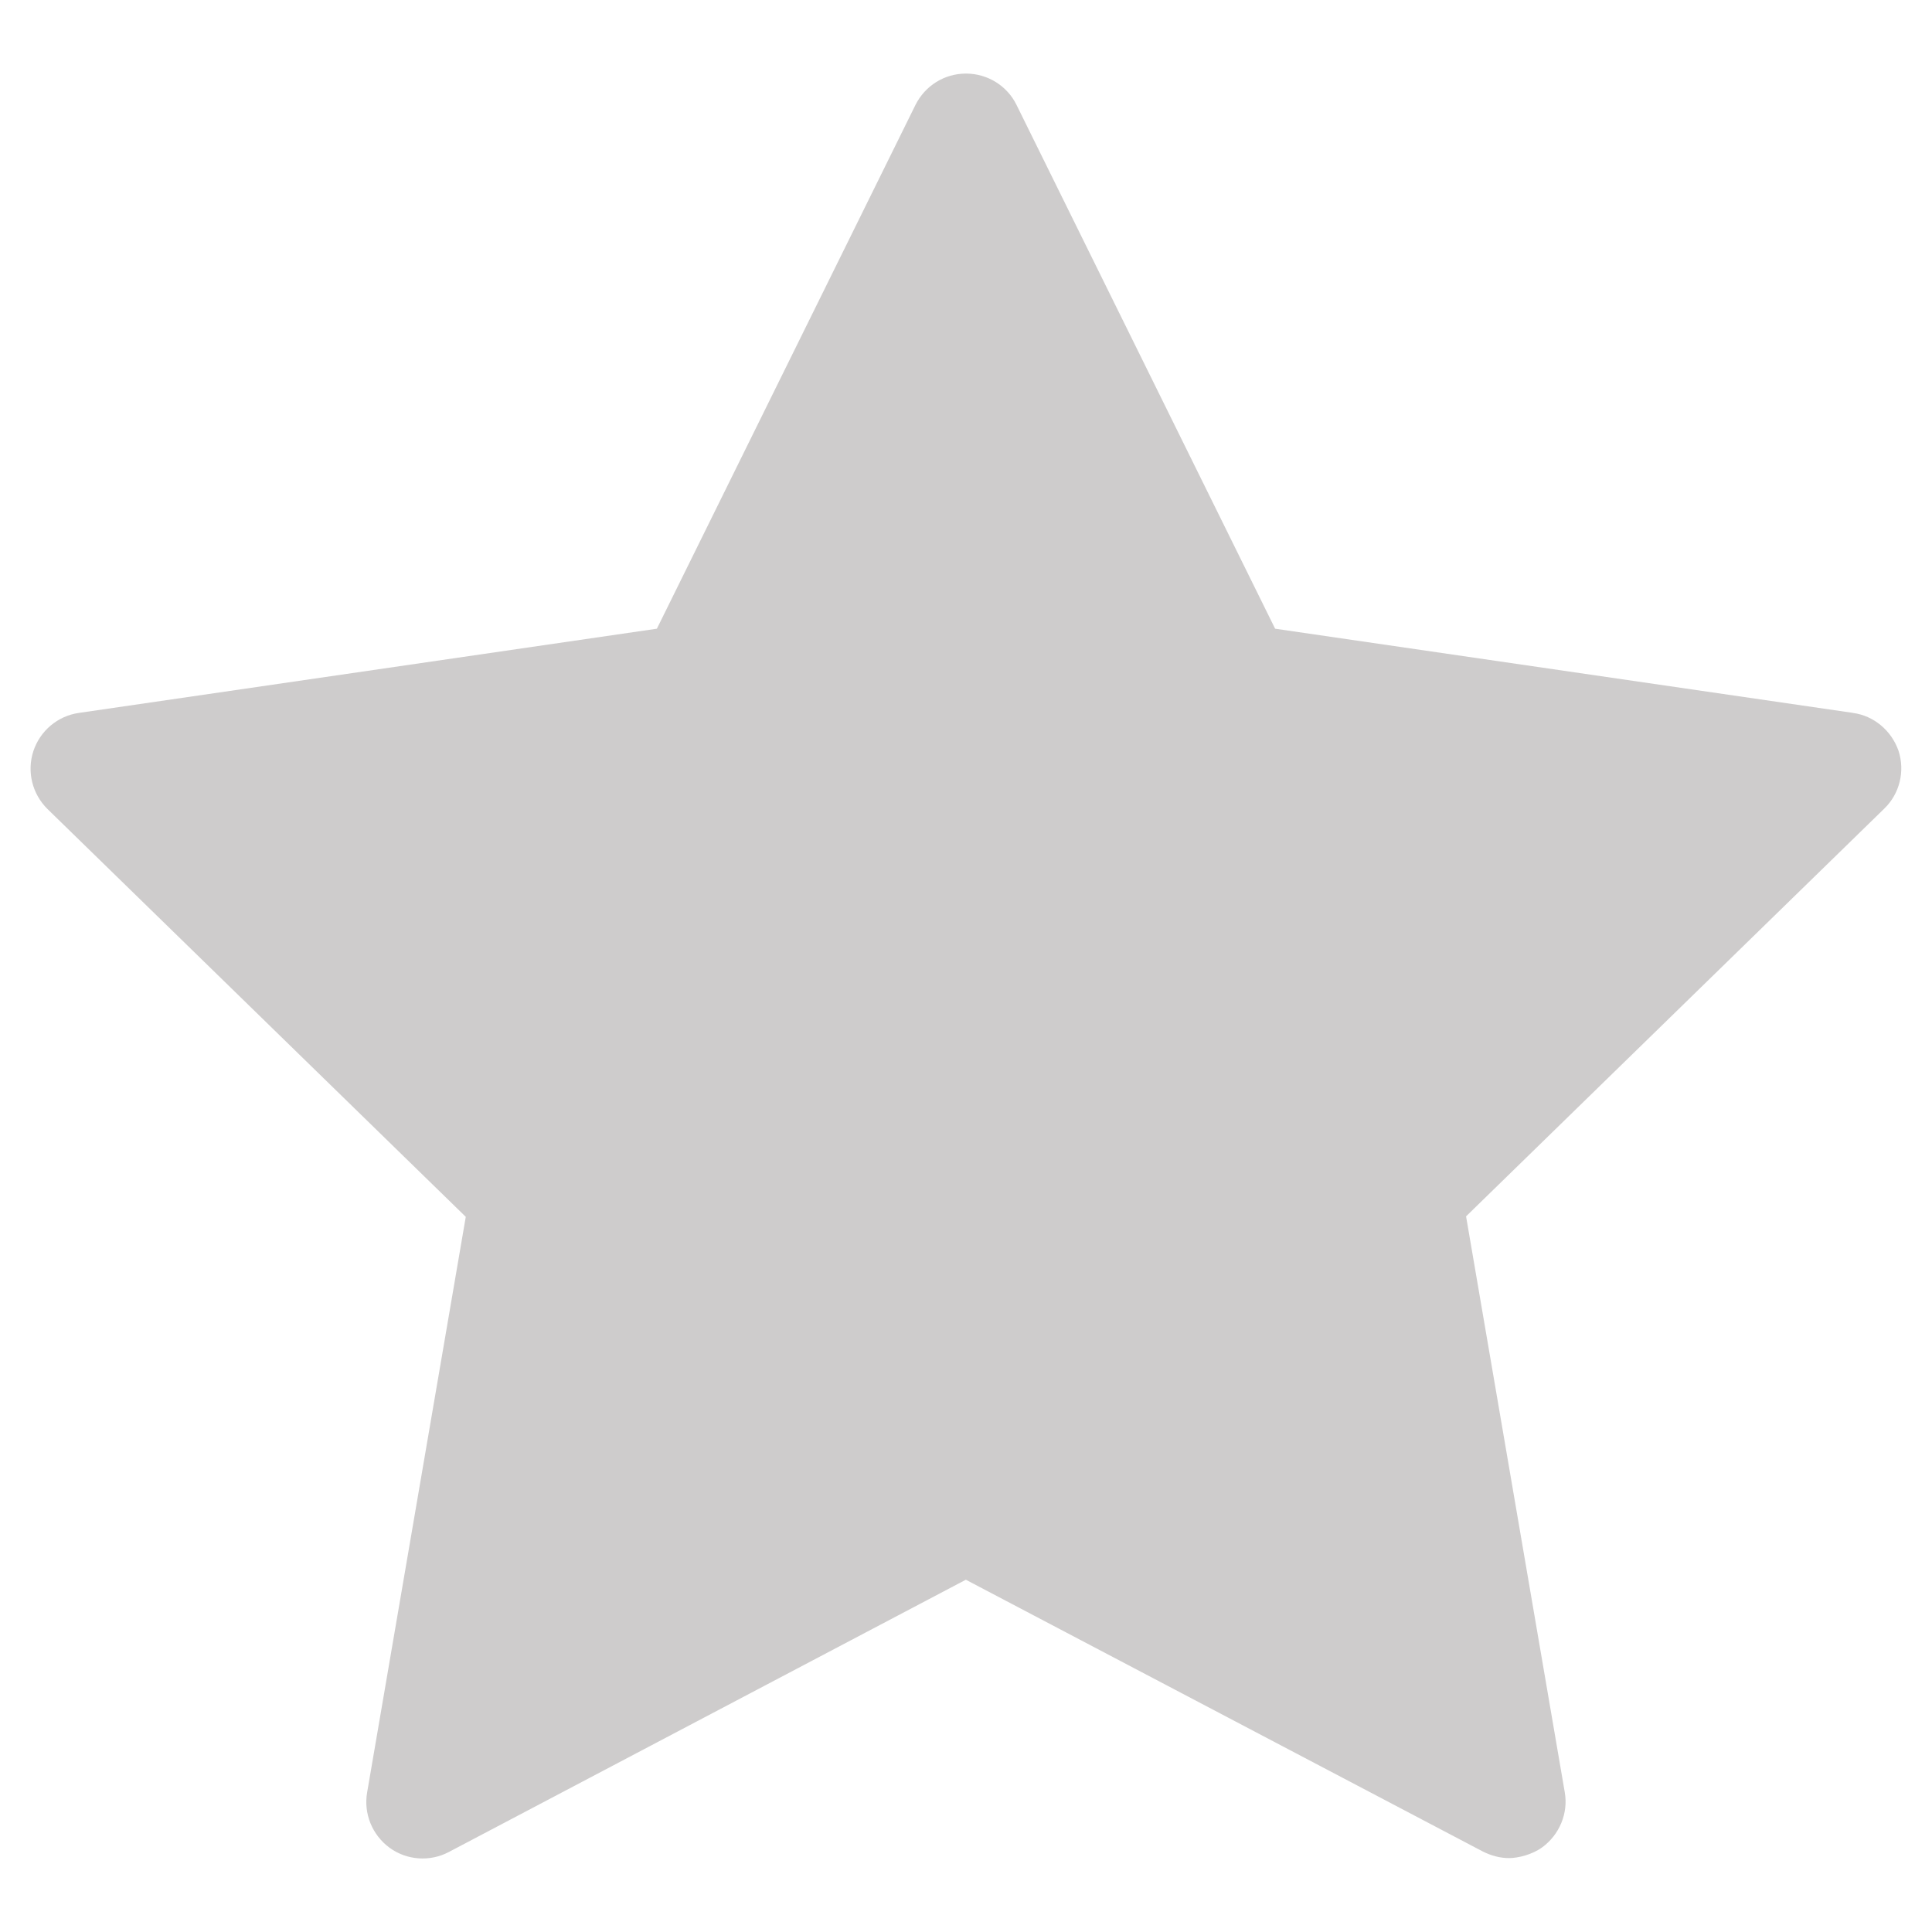 <?xml version="1.0" encoding="UTF-8"?>
<svg xmlns="http://www.w3.org/2000/svg" version="1.1" viewBox="0 0 1200 1200">
  <defs>
    <style>
      .cls-1 {
        fill: #cecccc;
      }
    </style>
  </defs>
  <!-- Generator: Adobe Illustrator 28.7.2, SVG Export Plug-In . SVG Version: 1.2.0 Build 154)  -->
  <g>
    <g id="Ebene_1">
      <g id="Ebene_1-2" data-name="Ebene_1">
        <path class="cls-1" d="M1151,442.8l-359-52.3-160.6-325.3c-5.8-11.9-18-19.5-31.4-19.5s-25.4,7.5-31.4,19.5l-160.6,325.3-359,52.3c-13.2,1.9-24.1,11.1-28.3,23.8-4.1,12.7-.7,26.5,8.8,35.9l259.8,253.3-61.3,357.7c-2.2,13,3.2,26.3,14,34.2,10.7,7.8,25.1,8.8,36.8,2.6l321.1-169.1,321.1,168.8c5.2,2.6,10.7,4.1,16.3,4.1s14.5-2.2,20.6-6.7c10.7-7.8,16.3-21.2,14-34.2l-61.3-357.7,259.8-253.3c9.6-9.3,12.9-23.3,8.8-35.9-4.4-12.5-15.3-21.8-28.4-23.5h.2Z"/>
      </g>
    </g>
  </g>
</svg>